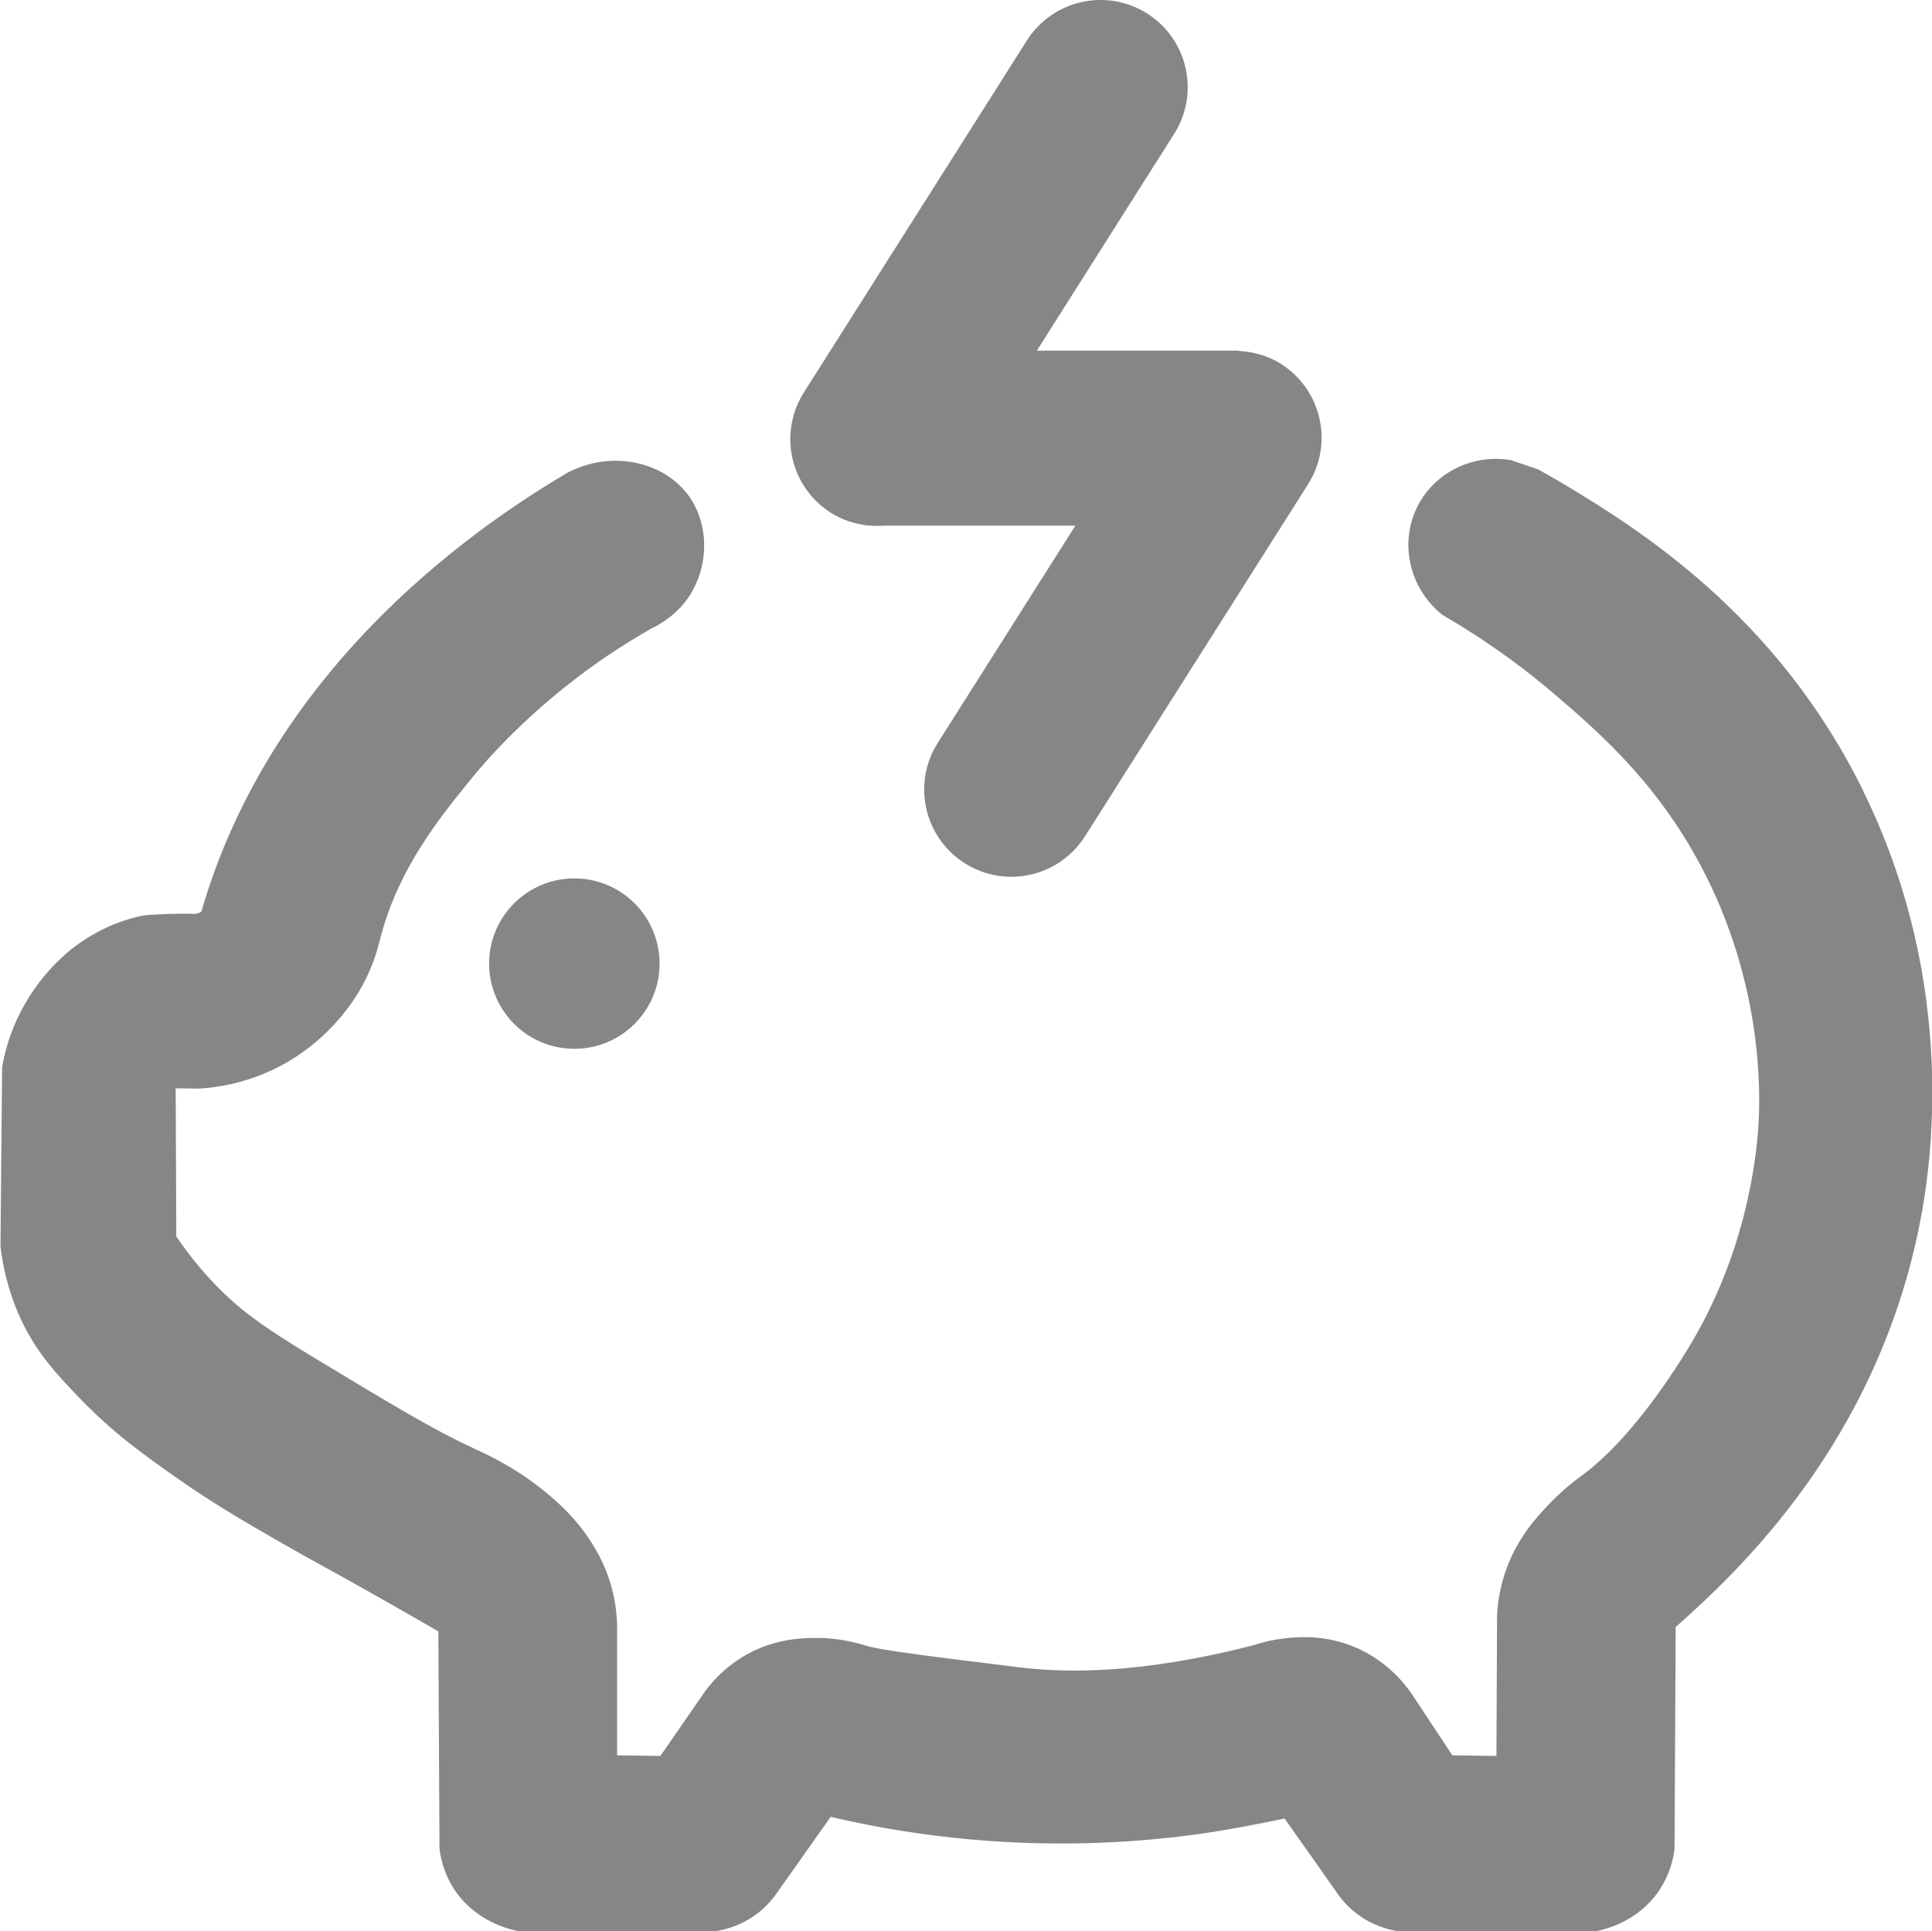 <?xml version="1.0" encoding="UTF-8"?>
<svg id="Layer_1" xmlns="http://www.w3.org/2000/svg" viewBox="0 0 118.34 118.29">
  <defs>
    <style>
      .cls-1 {
        fill: #868784;
      }
    </style>
  </defs>
  <circle class="cls-1" cx="35.18" cy="59.03" r="5.22"/>
  <path class="cls-1" d="M78.48,22.3c-.81-.51-1.7-.75-2.59-.8v-.02h-.35s-.08,0-.12,0h-11.91l8.41-13.28c1.58-2.49.84-5.79-1.65-7.37h0c-2.49-1.58-5.79-.84-7.37,1.65l-13.66,21.56c-1.58,2.49-.84,5.79,1.65,7.37.71.45,1.48.69,2.26.78h0s.2.01.2.01c.29.02.57.02.85,0h11.67l-8.43,13.31c-1.58,2.49-.84,5.79,1.65,7.37,2.49,1.58,5.79.84,7.37-1.65l13.66-21.56c1.58-2.49.84-5.79-1.65-7.37Z"/>
  <path class="cls-1" d="M114.12,48.43c-5.31-10.8-13.82-16.07-18.41-18.82-.49-.29-.98-.57-1.48-.85-.56-.19-1.12-.38-1.67-.57-2.36-.41-4.7.77-5.74,2.84-1.13,2.24-.49,5.05,1.55,6.65,1.8,1.04,4.23,2.61,6.84,4.84,2.58,2.21,6.21,5.32,8.97,10.52,3.8,7.16,3.62,13.87,3.55,15.48-.06,1.39-.45,7.47-4.05,13.62-.37.63-3.38,5.76-6.8,8.26-.23.17-1.09.78-2.05,1.8-.72.76-1.87,2-2.57,3.94-.23.64-.49,1.57-.56,2.74-.01,2.9-.03,5.79-.04,8.69-.9-.01-1.8-.03-2.7-.04-.84-1.27-1.68-2.54-2.52-3.81-.47-.67-1.63-2.12-3.68-2.91-1.82-.7-3.44-.52-4.19-.43-.79.1-1.43.28-1.88.43-6.77,1.73-11.34,1.69-14.25,1.33-5.65-.7-8.47-1.04-9.41-1.33-.42-.13-1.61-.5-3.21-.47-.75.01-2.33.06-4.02.98-1.26.69-2.08,1.58-2.57,2.23-.93,1.34-1.85,2.68-2.78,4.02-.88-.01-1.77-.03-2.65-.04v-8.04c-.02-.52-.08-1.25-.3-2.1-.46-1.8-1.32-3-1.75-3.59-.25-.34-.98-1.31-2.44-2.48-1.86-1.5-3.57-2.26-4.24-2.57-2.4-1.1-4.87-2.58-9.8-5.56-3.15-1.9-4.7-3.01-6.29-4.71-1-1.07-1.72-2.05-2.18-2.74-.01-3.02-.03-6.05-.04-9.07.47,0,.94.01,1.41.02,1.19-.07,3.29-.37,5.49-1.66.68-.4,3.37-2.06,4.89-5.36.47-1.02.62-1.73.81-2.43,1.13-4.15,3.59-7.18,5.58-9.62.56-.69,3.28-3.98,7.83-7.15,1.23-.85,2.31-1.5,3.11-1.96.51-.24,1.76-.91,2.55-2.34.97-1.75.97-4.07-.21-5.75-1.51-2.13-4.7-2.88-7.43-1.48-4.82,2.85-17.67,11.22-22.29,26.35-.01.04-.02.08-.04.13h0s0,.01,0,.01c-.04.12-.07.23-.1.35,0,0,0,.01,0,.02-.17.2-.5.19-.64.18,0,0-.82-.04-2.49.06-.57.03-.96.15-1.58.34-.28.09-1.6.51-3.06,1.6-.5.38-2.54,1.98-3.75,4.92-.4.98-.6,1.85-.71,2.47-.03,3.66-.07,7.32-.1,10.97.12,1.07.42,2.65,1.21,4.39.97,2.11,2.2,3.42,3.58,4.86,2.09,2.18,3.95,3.5,5.97,4.92,2.3,1.62,4.16,2.69,6.56,4.07,1.9,1.09,2.6,1.43,5.87,3.28,1.5.85,2.74,1.56,3.63,2.08.02,4.44.05,8.87.07,13.31.07.58.28,1.59.97,2.59,1.3,1.89,3.32,2.35,3.82,2.45,4,0,7.99.02,11.99.03.49-.06,1.36-.24,2.27-.81.74-.46,1.21-1,1.49-1.37,1.14-1.61,2.28-3.23,3.42-4.84,11.79,2.77,21.43,1.34,25.4.58.71-.14,1.52-.29,2.4-.48,1.12,1.58,2.24,3.16,3.35,4.75.28.37.76.91,1.49,1.37.91.57,1.77.74,2.27.81,4,0,7.99-.02,11.99-.03.5-.1,2.52-.56,3.82-2.45.69-1.01.9-2.01.97-2.59.02-4.53.05-9.06.07-13.59,3.79-3.36,12.33-11.29,14.97-24.81.62-3.17,2.42-14.39-3.48-26.39Z"/>
</svg>
